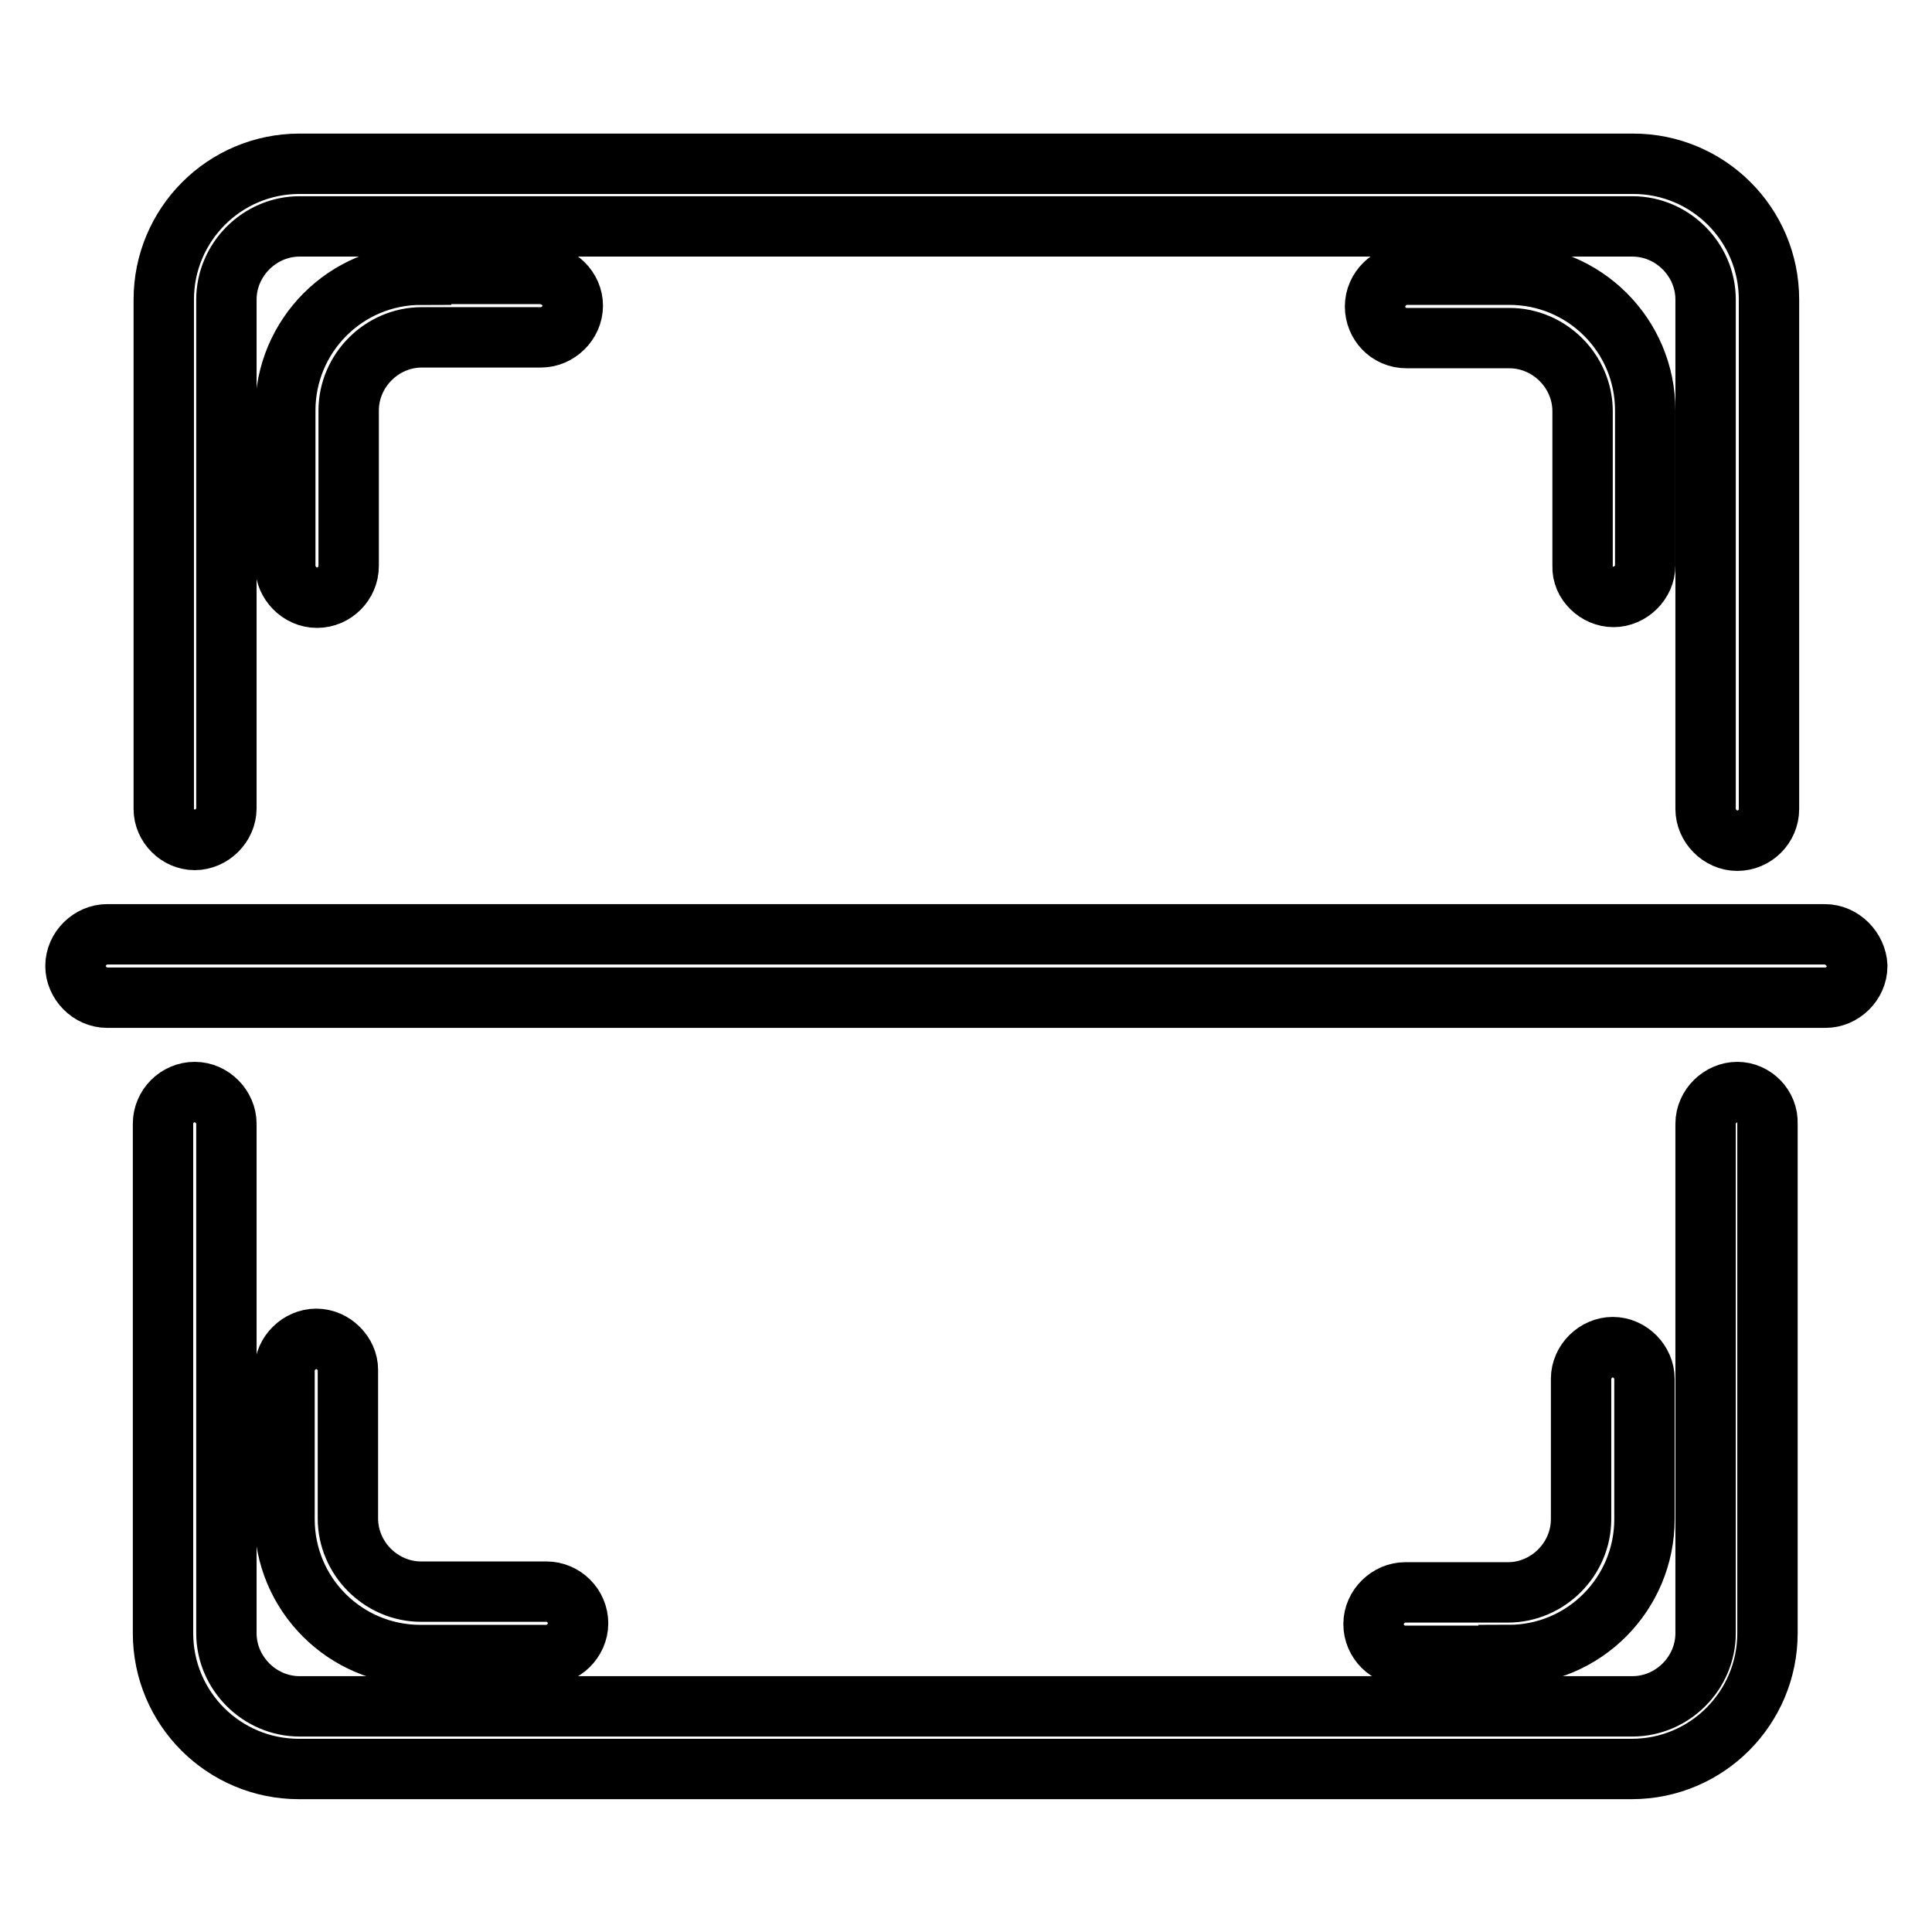 <?xml version="1.0" encoding="utf-8"?>
<!-- Svg Vector Icons : http://www.onlinewebfonts.com/icon -->
<!DOCTYPE svg PUBLIC "-//W3C//DTD SVG 1.1//EN" "http://www.w3.org/Graphics/SVG/1.1/DTD/svg11.dtd">
<svg version="1.1" xmlns="http://www.w3.org/2000/svg" xmlns:xlink="http://www.w3.org/1999/xlink" x="0px" y="0px" viewBox="0 0 256 256" enable-background="new 0 0 256 256" xml:space="preserve">
<g> <path stroke-width="8" fill-opacity="0" stroke="#000000"  d="M25.8,111.3c2.2,0,4.2-1.9,4.2-4.2V39.7c0-5.3,4.4-9.7,9.7-9.7h176.6c5.3,0,9.7,4.4,9.7,9.7v67.5 c0,2.2,1.9,4.2,4.2,4.2s4.2-1.9,4.2-4.2V39.7c0-10-8.1-18-18-18H39.7c-10,0-18,8.1-18,18v67.5C21.7,109.4,23.6,111.3,25.8,111.3z  M230.2,144.7c-2.2,0-4.2,1.9-4.2,4.2v67.5c0,5.3-4.4,9.7-9.7,9.7H39.7c-5.3,0-9.7-4.4-9.7-9.7v-67.5c0-2.2-1.9-4.2-4.2-4.2 s-4.2,1.9-4.2,4.2v67.5c0,10,8.1,18,18,18h176.6c10,0,18-8.1,18-18v-67.5C234.3,146.6,232.4,144.7,230.2,144.7L230.2,144.7z  M241.8,123.8H14.2c-2.2,0-4.2,1.9-4.2,4.2c0,2.2,1.9,4.2,4.2,4.2h227.7c2.2,0,4.2-1.9,4.2-4.2C246,125.8,244.1,123.8,241.8,123.8 L241.8,123.8z"/> <path stroke-width="8" fill-opacity="0" stroke="#000000"  d="M213.8,79.1c2.2,0,4.2-1.9,4.2-4.2V54.4c0-10-8.1-18-18-18h-13.6c-2.2,0-4.2,1.9-4.2,4.2 c0,2.2,1.7,4.2,4.2,4.2h13.6c5.3,0,9.7,4.4,9.7,9.7V75C209.6,77.2,211.6,79.1,213.8,79.1z M55.8,36.4c-10,0-18,8.1-18,18V75 c0,2.2,1.9,4.2,4.2,4.2s4.2-1.9,4.2-4.2V54.4c0-5.3,4.4-9.7,9.7-9.7h15.8c2.2,0,4.2-1.9,4.2-4.2c0-2.2-1.9-4.2-4.4-4.2H55.8z  M41.9,177.4c-2.2,0-4.2,1.9-4.2,4.2v19.7c0,10,8.1,18,18,18h16.7c2.2,0,4.2-1.9,4.2-4.2s-1.9-4.2-4.2-4.2H55.8 c-5.3,0-9.7-4.4-9.7-9.7v-19.7C46.1,179.4,44.2,177.4,41.9,177.4z M199.9,219.3c10,0,18-8.1,18-18v-18.6c0-2.2-1.9-4.2-4.2-4.2 c-2.2,0-4.2,1.9-4.2,4.2v18.6c0,5.3-4.4,9.7-9.7,9.7h-13.6c-2.2,0-4.2,1.9-4.2,4.2s1.9,4.2,4.2,4.2H199.9z"/></g>
</svg>